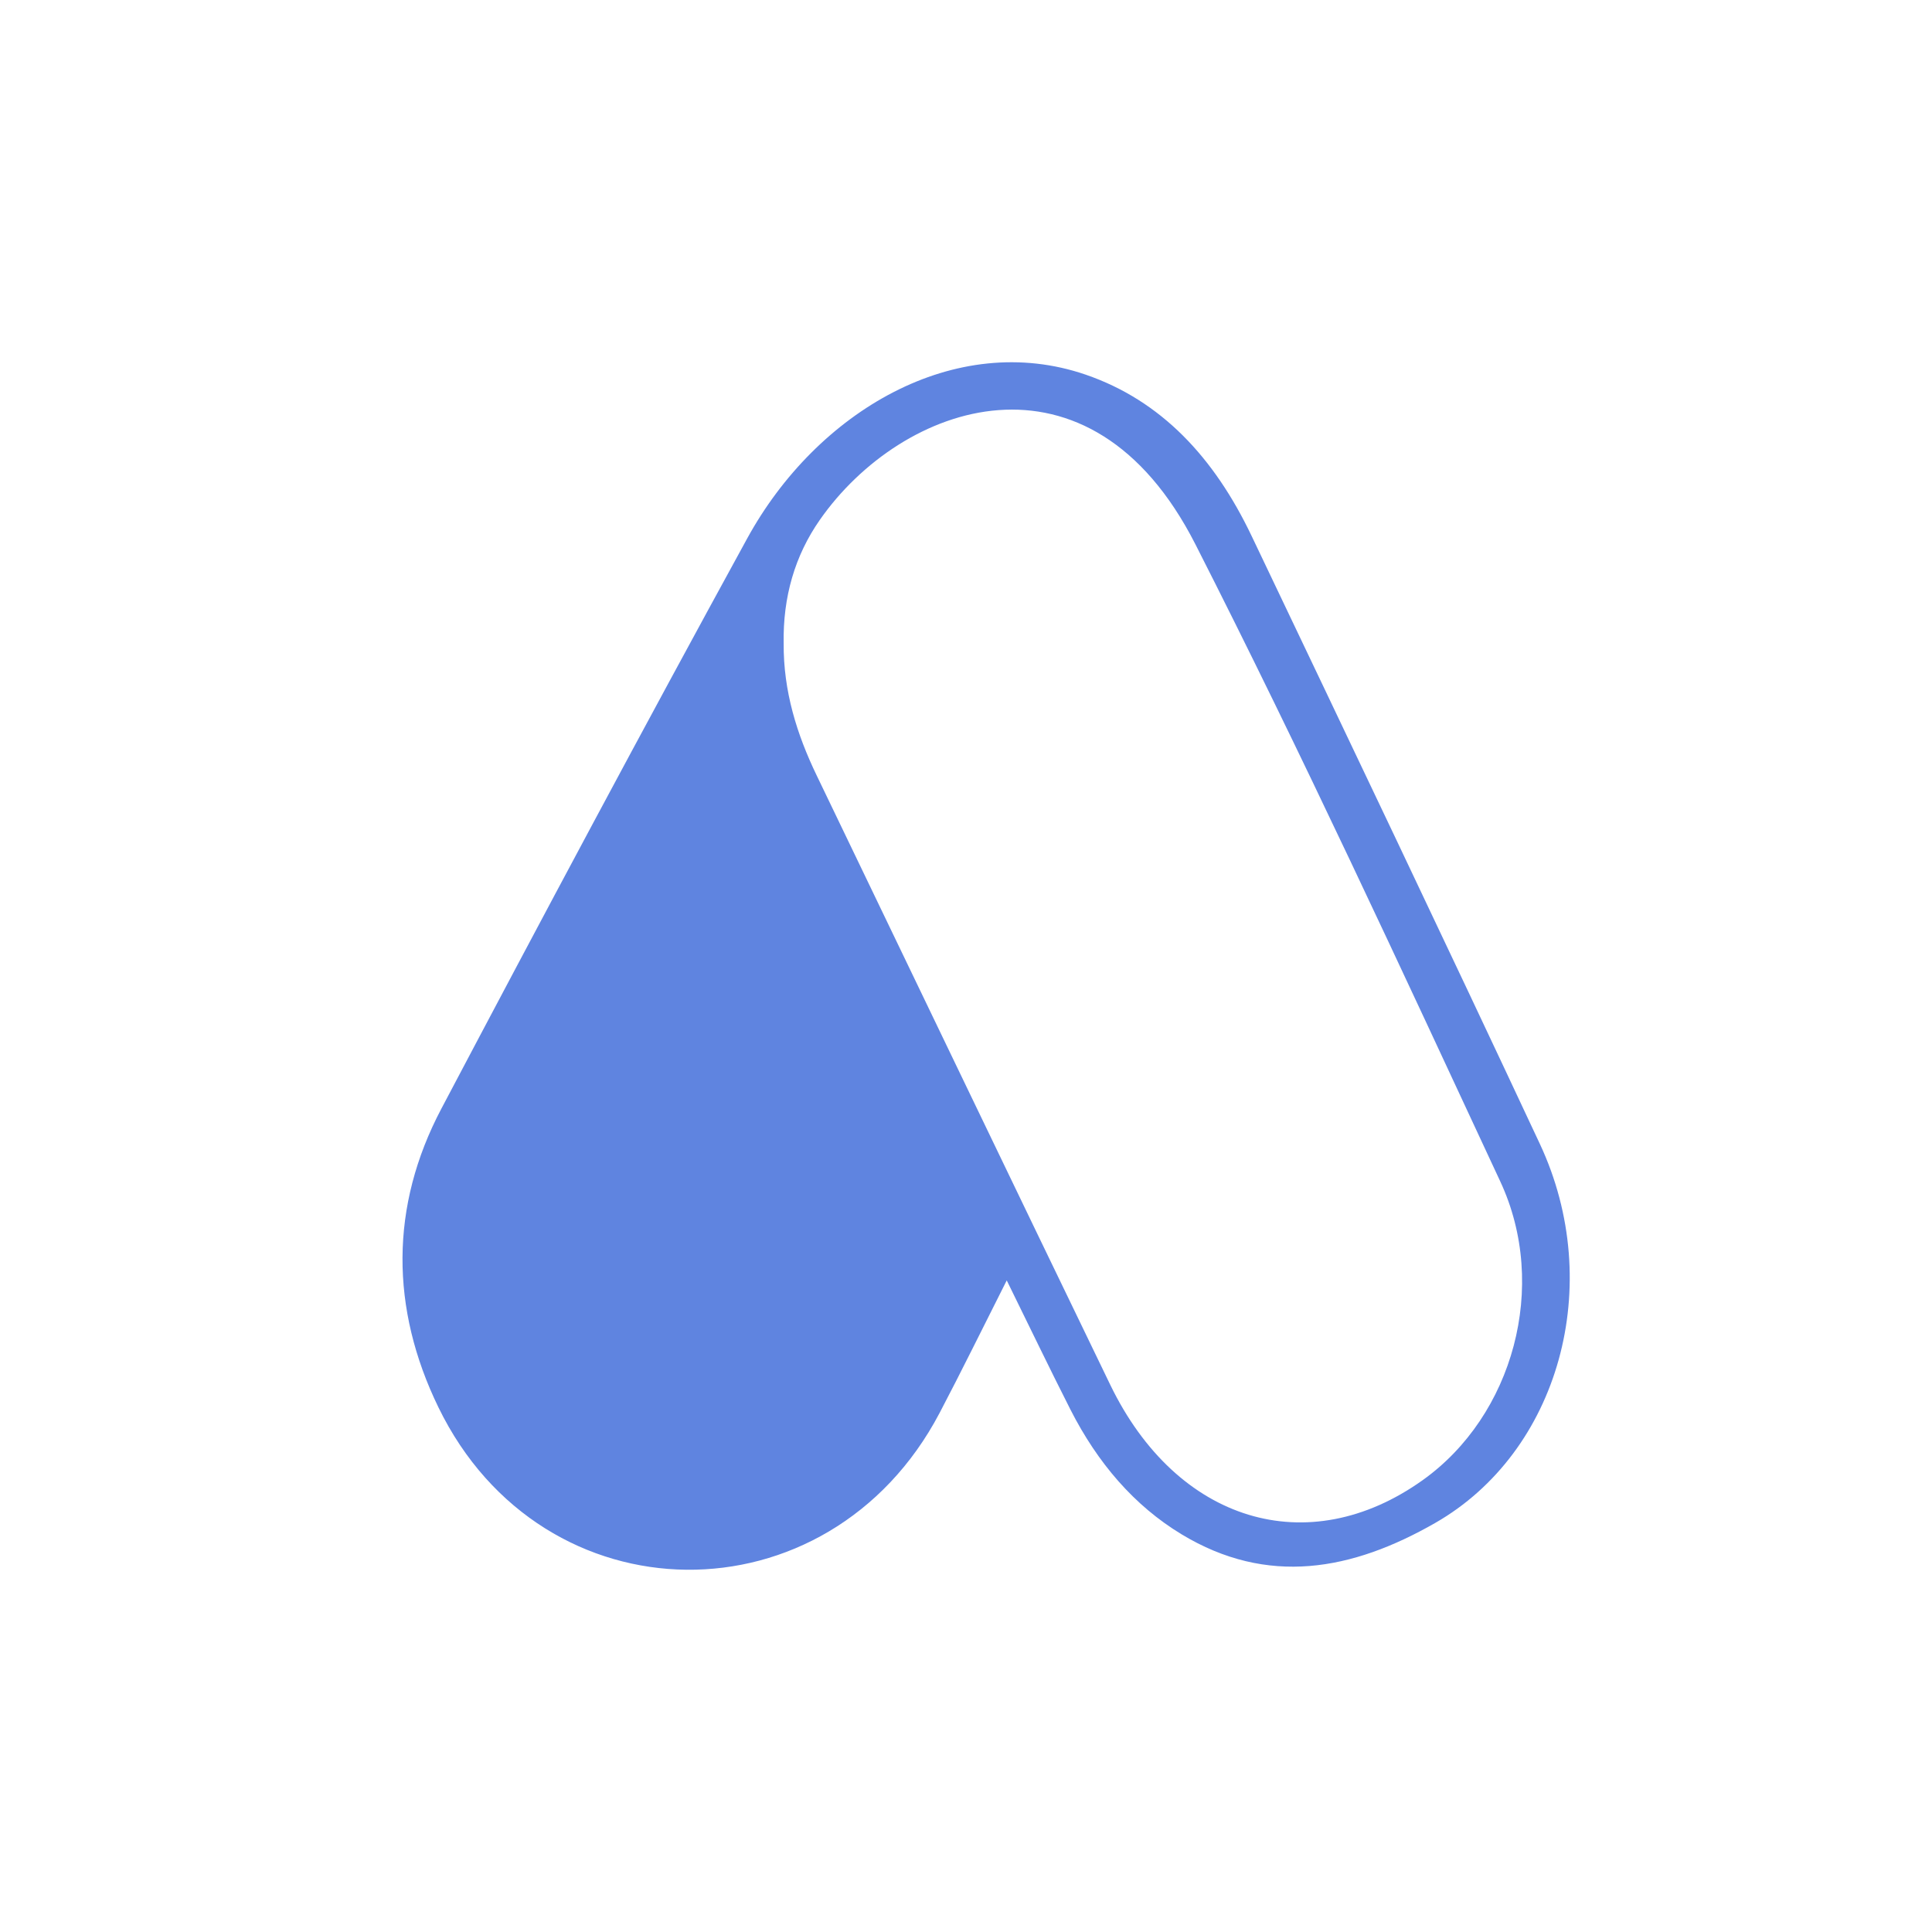 <?xml version="1.0" encoding="UTF-8"?>
<svg width="48px" height="48px" viewBox="0 0 48 48" version="1.1" xmlns="http://www.w3.org/2000/svg" xmlns:xlink="http://www.w3.org/1999/xlink">
    <title>FDT-1626-logo/ai</title>
    <g id="FDT-1626-logo/ai" stroke="none" stroke-width="1" fill="none" fill-rule="evenodd">
        <rect id="Rectangle" fill-opacity="0" fill="#FFFFFF" x="0" y="0" width="48" height="48"></rect>
        <g id="Logos/-automate" transform="translate(10, 9)" fill="#5F84E0">
            <path d="M9.47,6.987 C9.462,8.176 9.799,9.245 10.288,10.261 C12.719,15.309 15.143,20.361 17.583,25.403 C19.236,28.82 22.497,29.806 25.346,27.774 C27.591,26.174 28.486,22.953 27.273,20.351 C24.8,15.042 22.342,9.716 19.7,4.524 C17.068,-0.648 12.4,1.005 10.368,3.917 C9.75,4.801 9.449,5.833 9.47,6.987 M15.012,22.811 C14.415,23.993 13.893,25.06 13.343,26.106 C10.582,31.354 3.481,31.288 0.893,25.966 C-0.303,23.507 -0.316,20.973 0.965,18.546 C3.468,13.803 5.992,9.073 8.563,4.379 C10.296,1.214 13.736,-0.803 16.973,0.308 C18.853,0.954 20.168,2.369 21.097,4.318 C23.494,9.345 25.894,14.37 28.257,19.419 C29.897,22.923 28.731,27.077 25.656,28.838 C23.594,30.019 21.493,30.414 19.352,29.117 C18.177,28.405 17.27,27.347 16.596,26.023 C16.078,25.004 15.582,23.969 15.012,22.811" id="automate_logo"></path>
        </g>
    </g>
</svg>